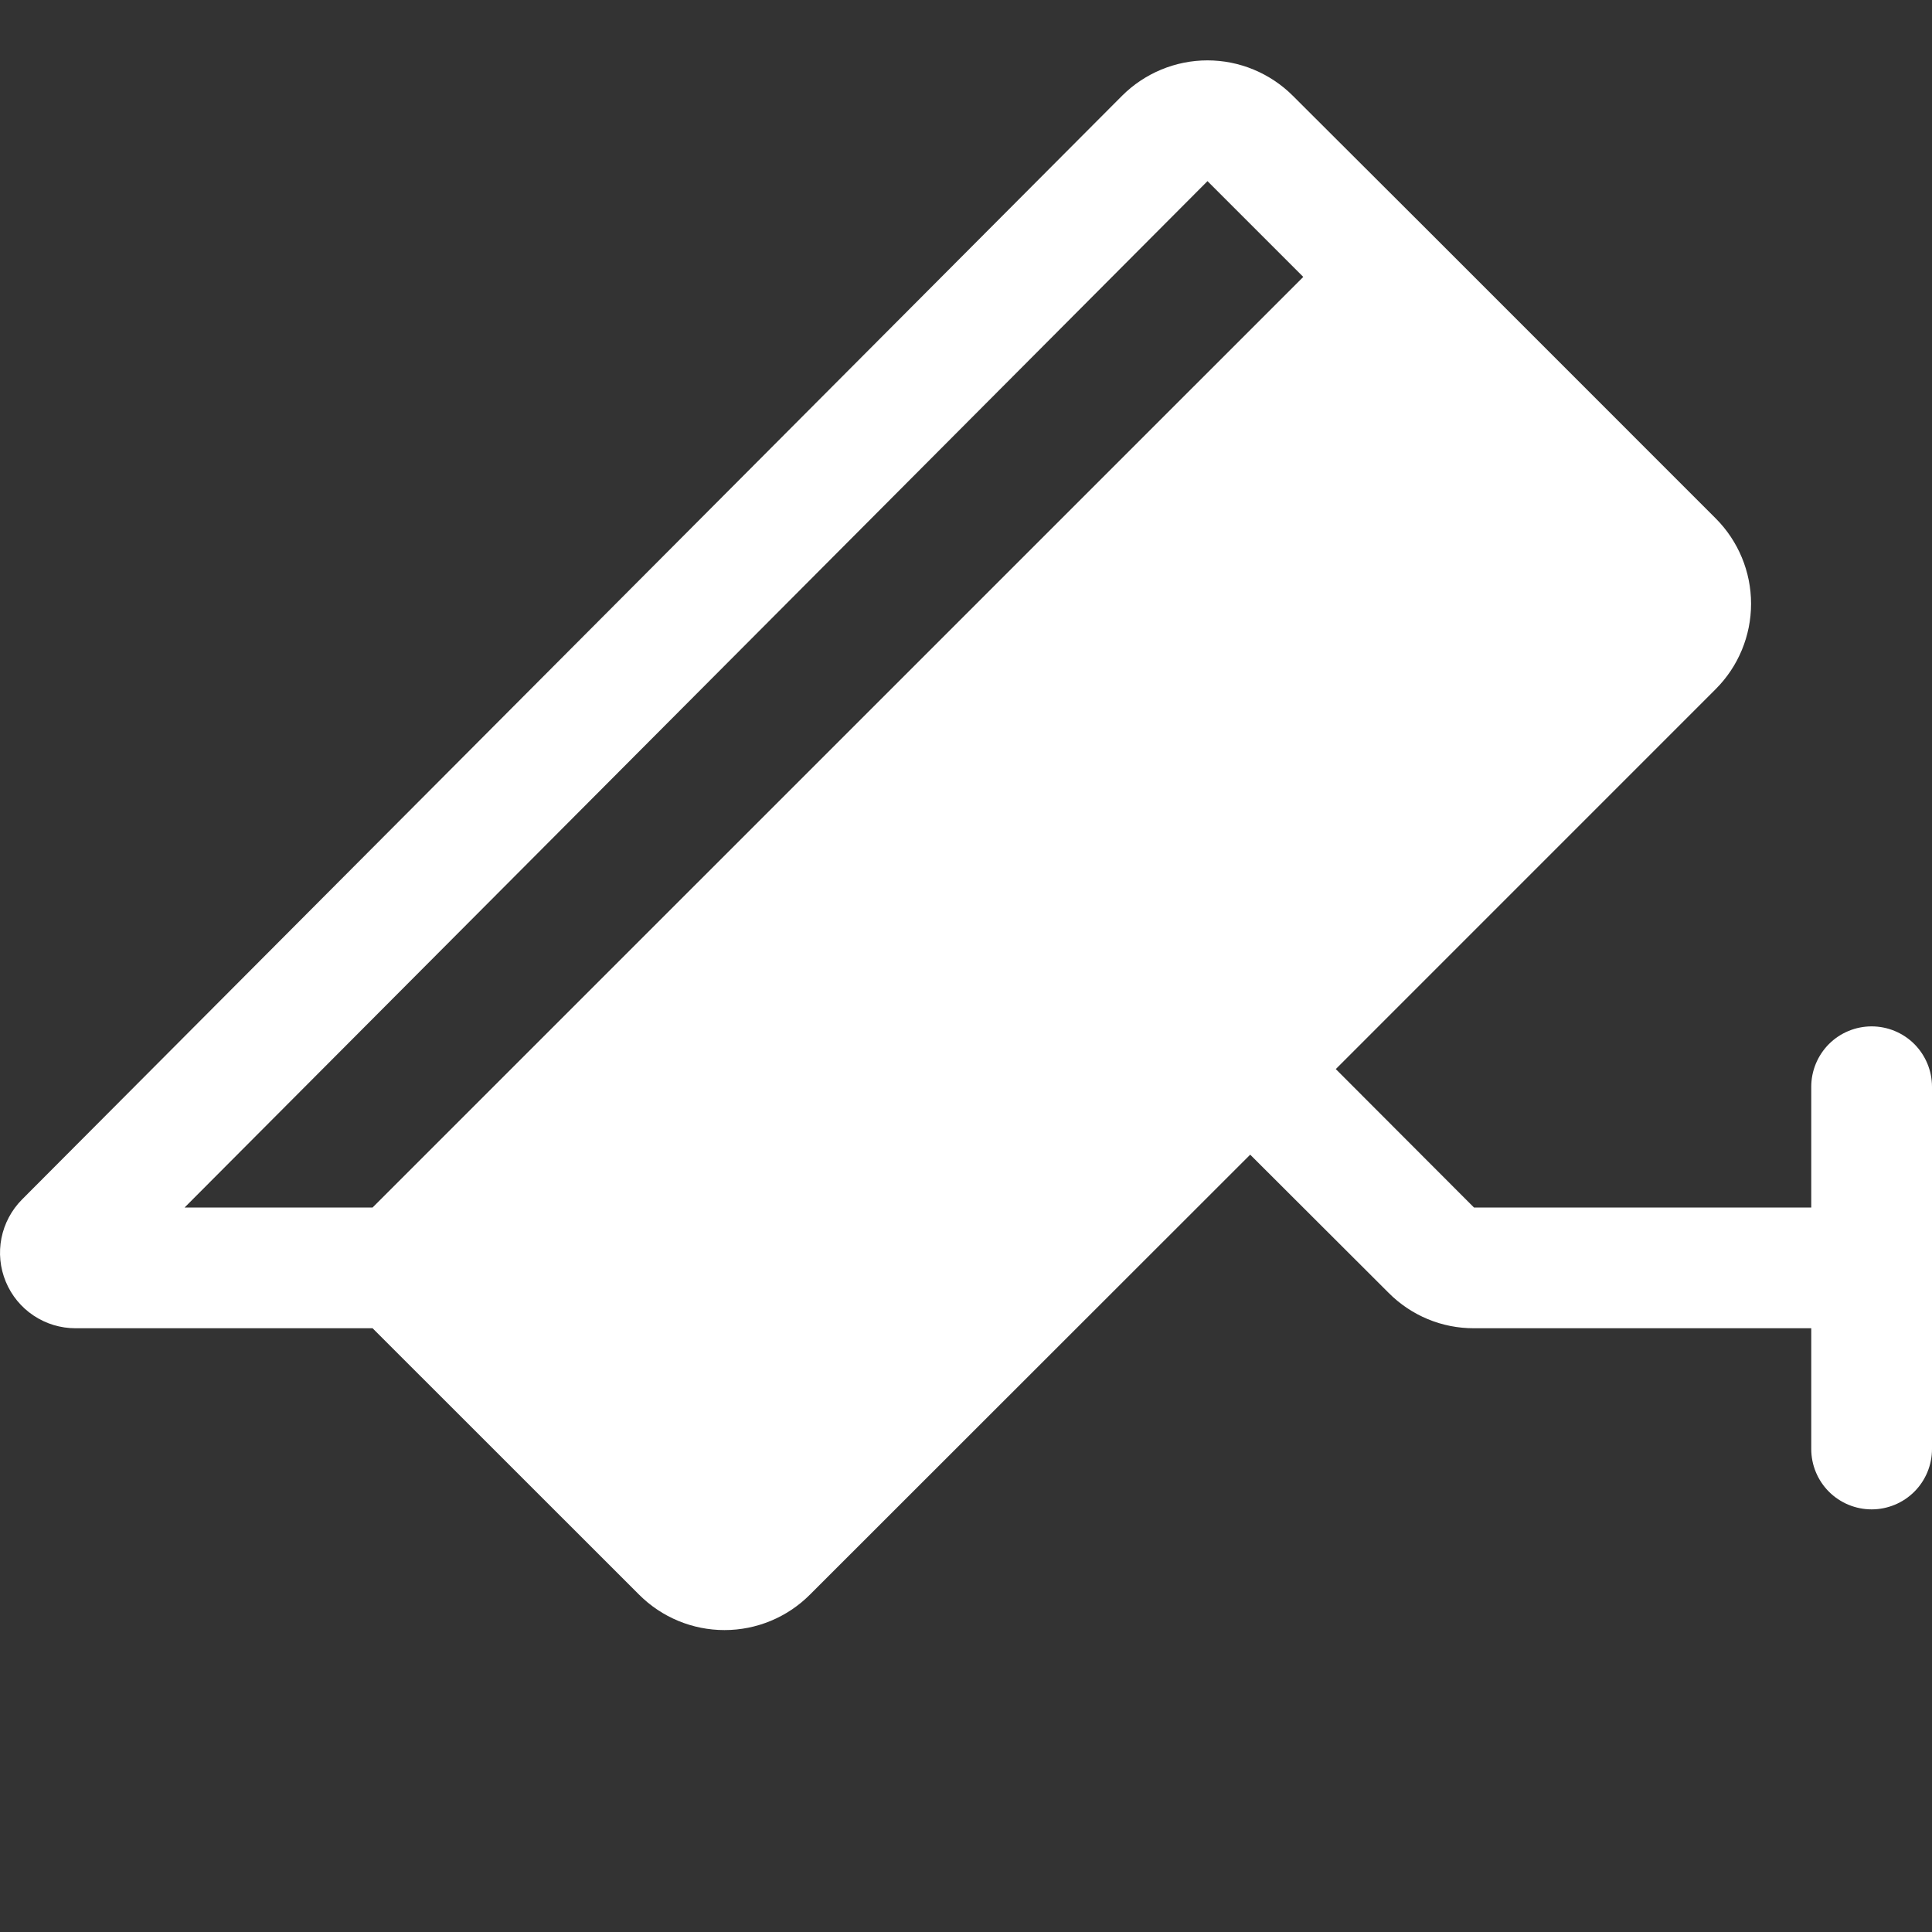 <svg width="40" height="40" viewBox="0 0 40 40" fill="none" xmlns="http://www.w3.org/2000/svg">
<rect x="0" y="0" width="40" height="40" fill="#333333" stroke="none"/>
<path d="M38.75 21.25C38.419 21.25 38.1 21.382 37.866 21.616C37.632 21.851 37.5 22.169 37.5 22.5V25H30.517L27.656 22.134L35.522 14.267C35.99 13.799 36.254 13.163 36.254 12.5C36.254 11.837 35.99 11.202 35.522 10.733L29.634 4.844L26.767 1.983C26.535 1.751 26.259 1.567 25.956 1.441C25.653 1.315 25.328 1.25 24.999 1.25C24.671 1.25 24.346 1.315 24.042 1.441C23.739 1.567 23.463 1.751 23.231 1.983L0.456 24.834C0.238 25.053 0.09 25.332 0.03 25.634C-0.03 25.937 0.001 26.251 0.12 26.537C0.238 26.822 0.438 27.066 0.695 27.237C0.952 27.409 1.254 27.5 1.562 27.5H7.714L13.233 33.017C13.702 33.486 14.337 33.749 15 33.749C15.663 33.749 16.298 33.486 16.767 33.017L25.884 23.906L28.75 26.767C28.981 27 29.257 27.185 29.56 27.311C29.863 27.437 30.189 27.501 30.517 27.5H37.5V30C37.5 30.332 37.632 30.65 37.866 30.884C38.1 31.118 38.419 31.25 38.75 31.25C39.081 31.25 39.4 31.118 39.634 30.884C39.868 30.65 40 30.332 40 30V22.5C40 22.169 39.868 21.851 39.634 21.616C39.4 21.382 39.081 21.25 38.75 21.25ZM25 3.75L26.983 5.733L7.714 25H3.822L25 3.75Z" fill="white"/>
</svg>
